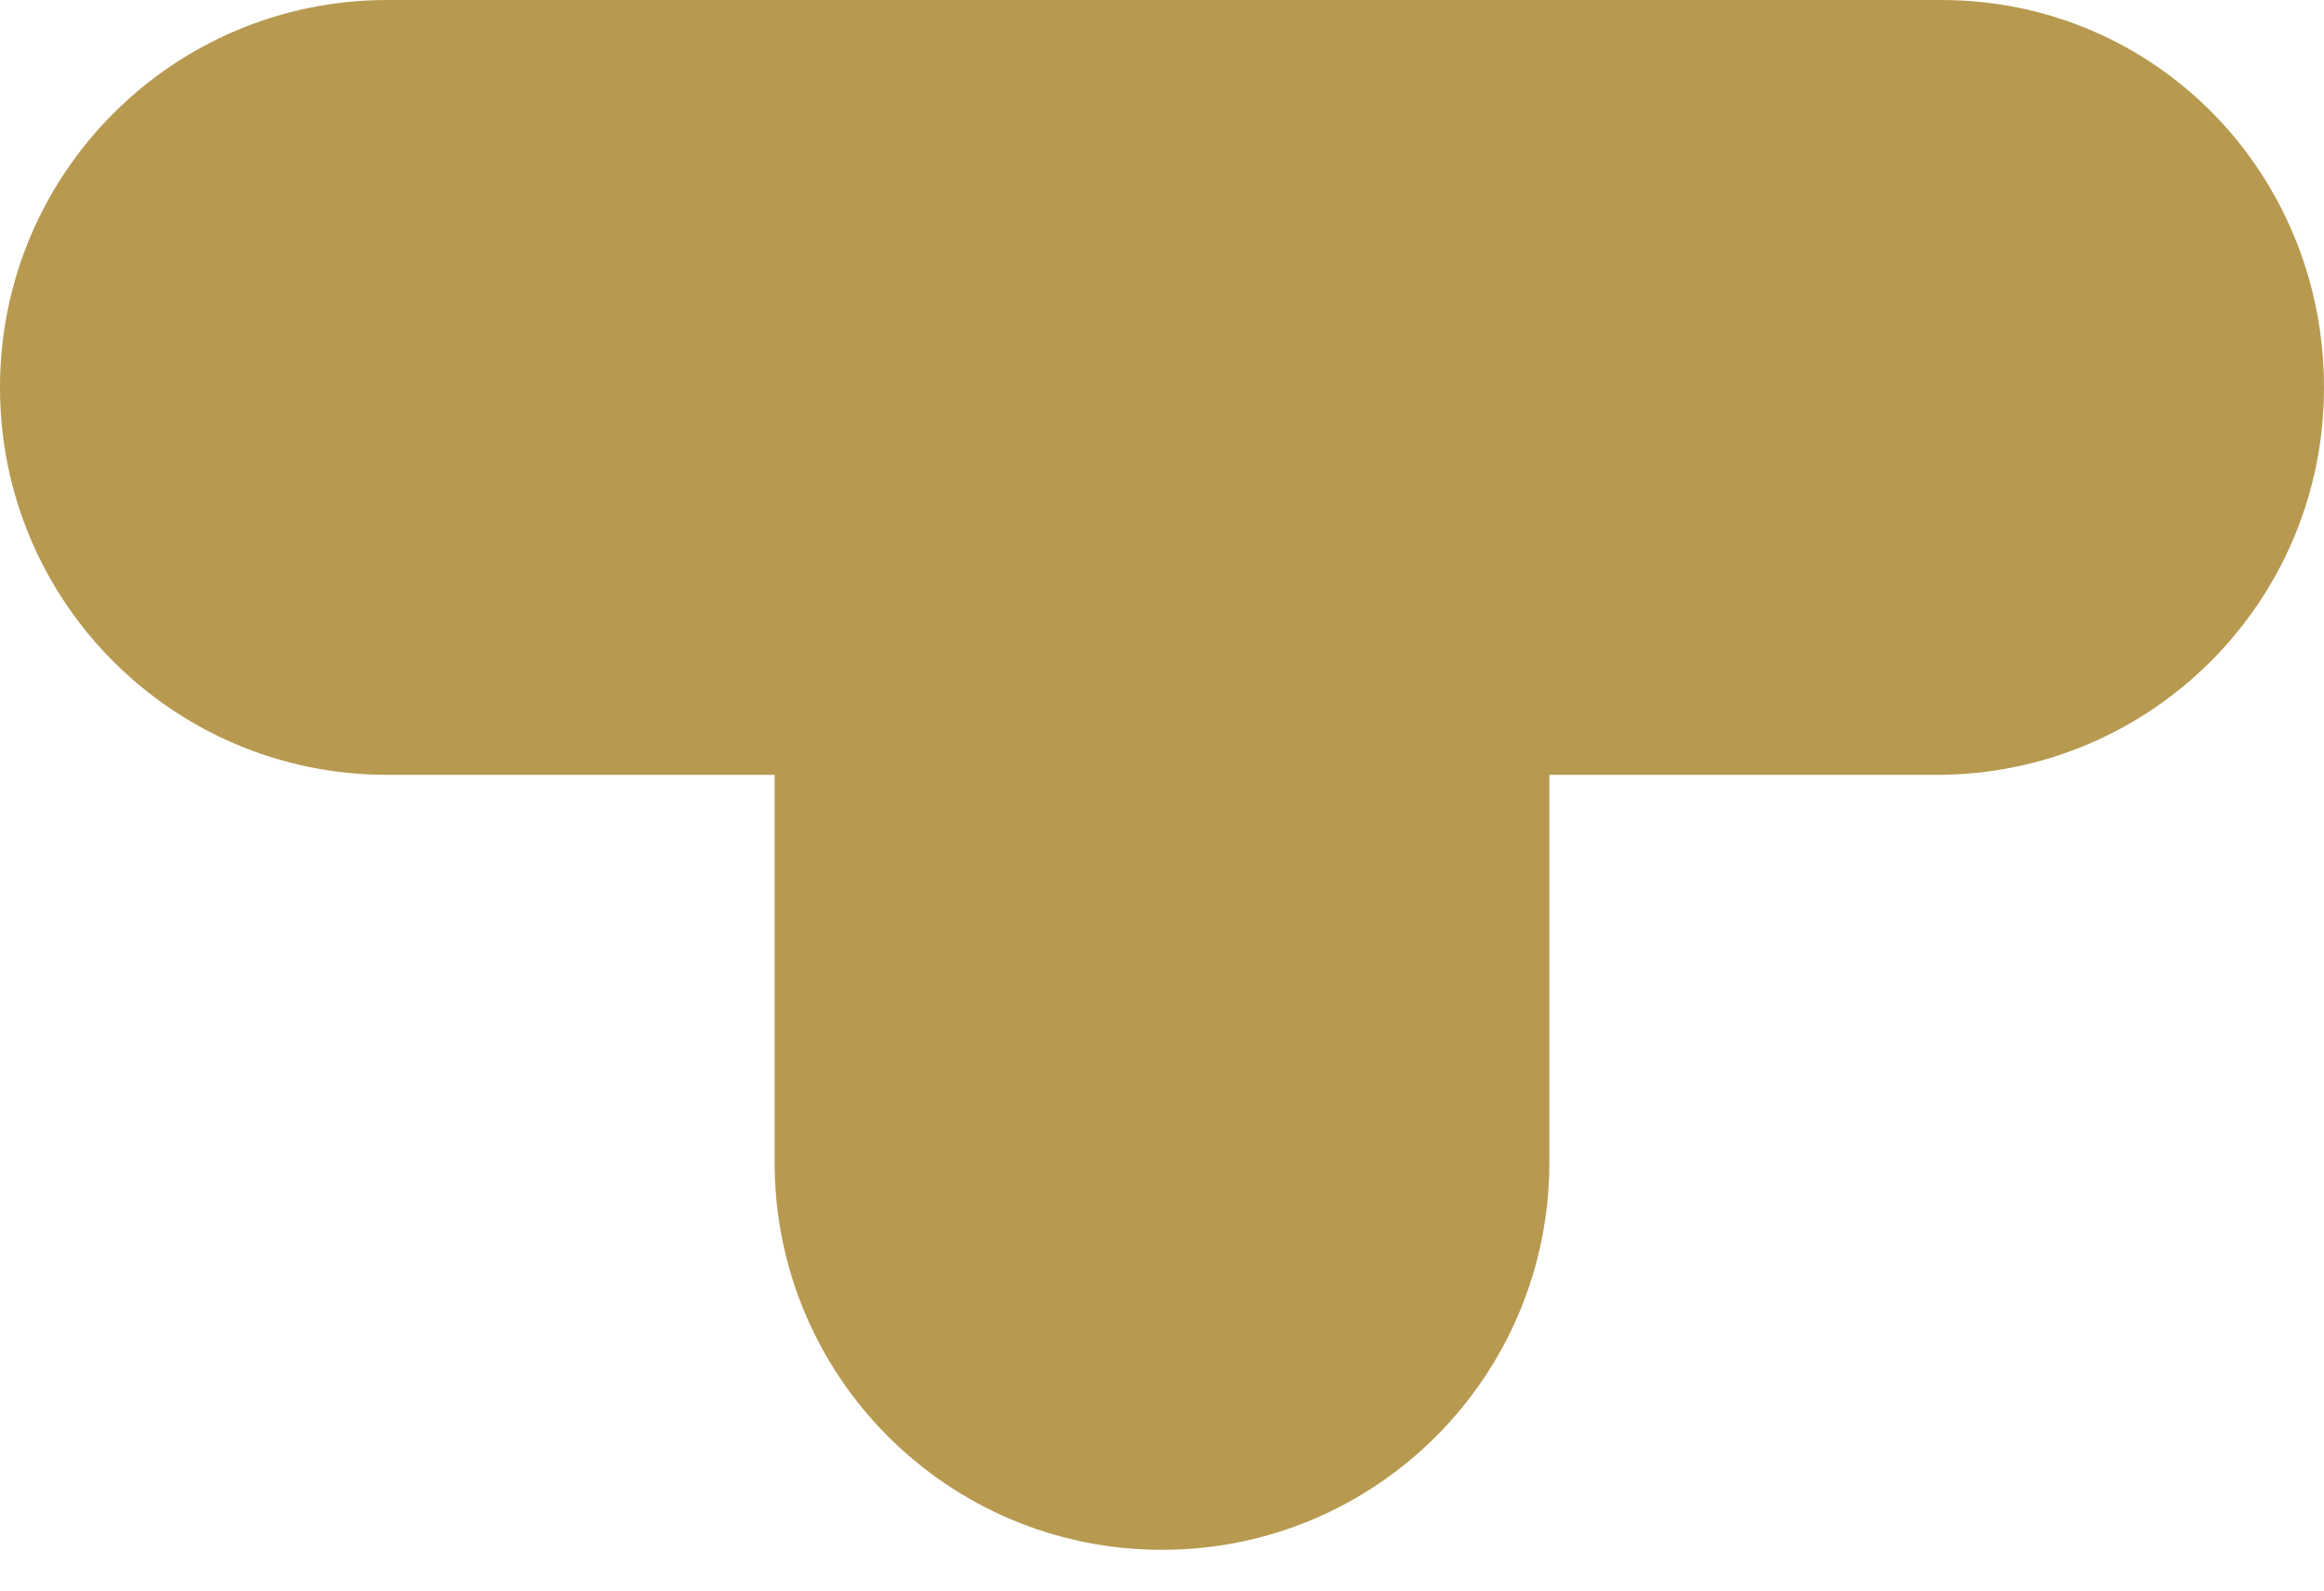 <?xml version="1.0" encoding="UTF-8"?> <svg xmlns="http://www.w3.org/2000/svg" width="19" height="13" viewBox="0 0 19 13" fill="none"> <path d="M15.871 0H3.167C1.416 0 0 1.416 0 3.167C0 4.918 1.416 6.333 3.167 6.333H6.333V9.5C6.333 11.251 7.749 12.667 9.5 12.667C11.251 12.667 12.667 11.251 12.667 9.5V6.333H15.833C17.584 6.333 19 4.918 19 3.167C19 1.416 17.622 0 15.871 0Z" fill="#B79950"></path> </svg> 